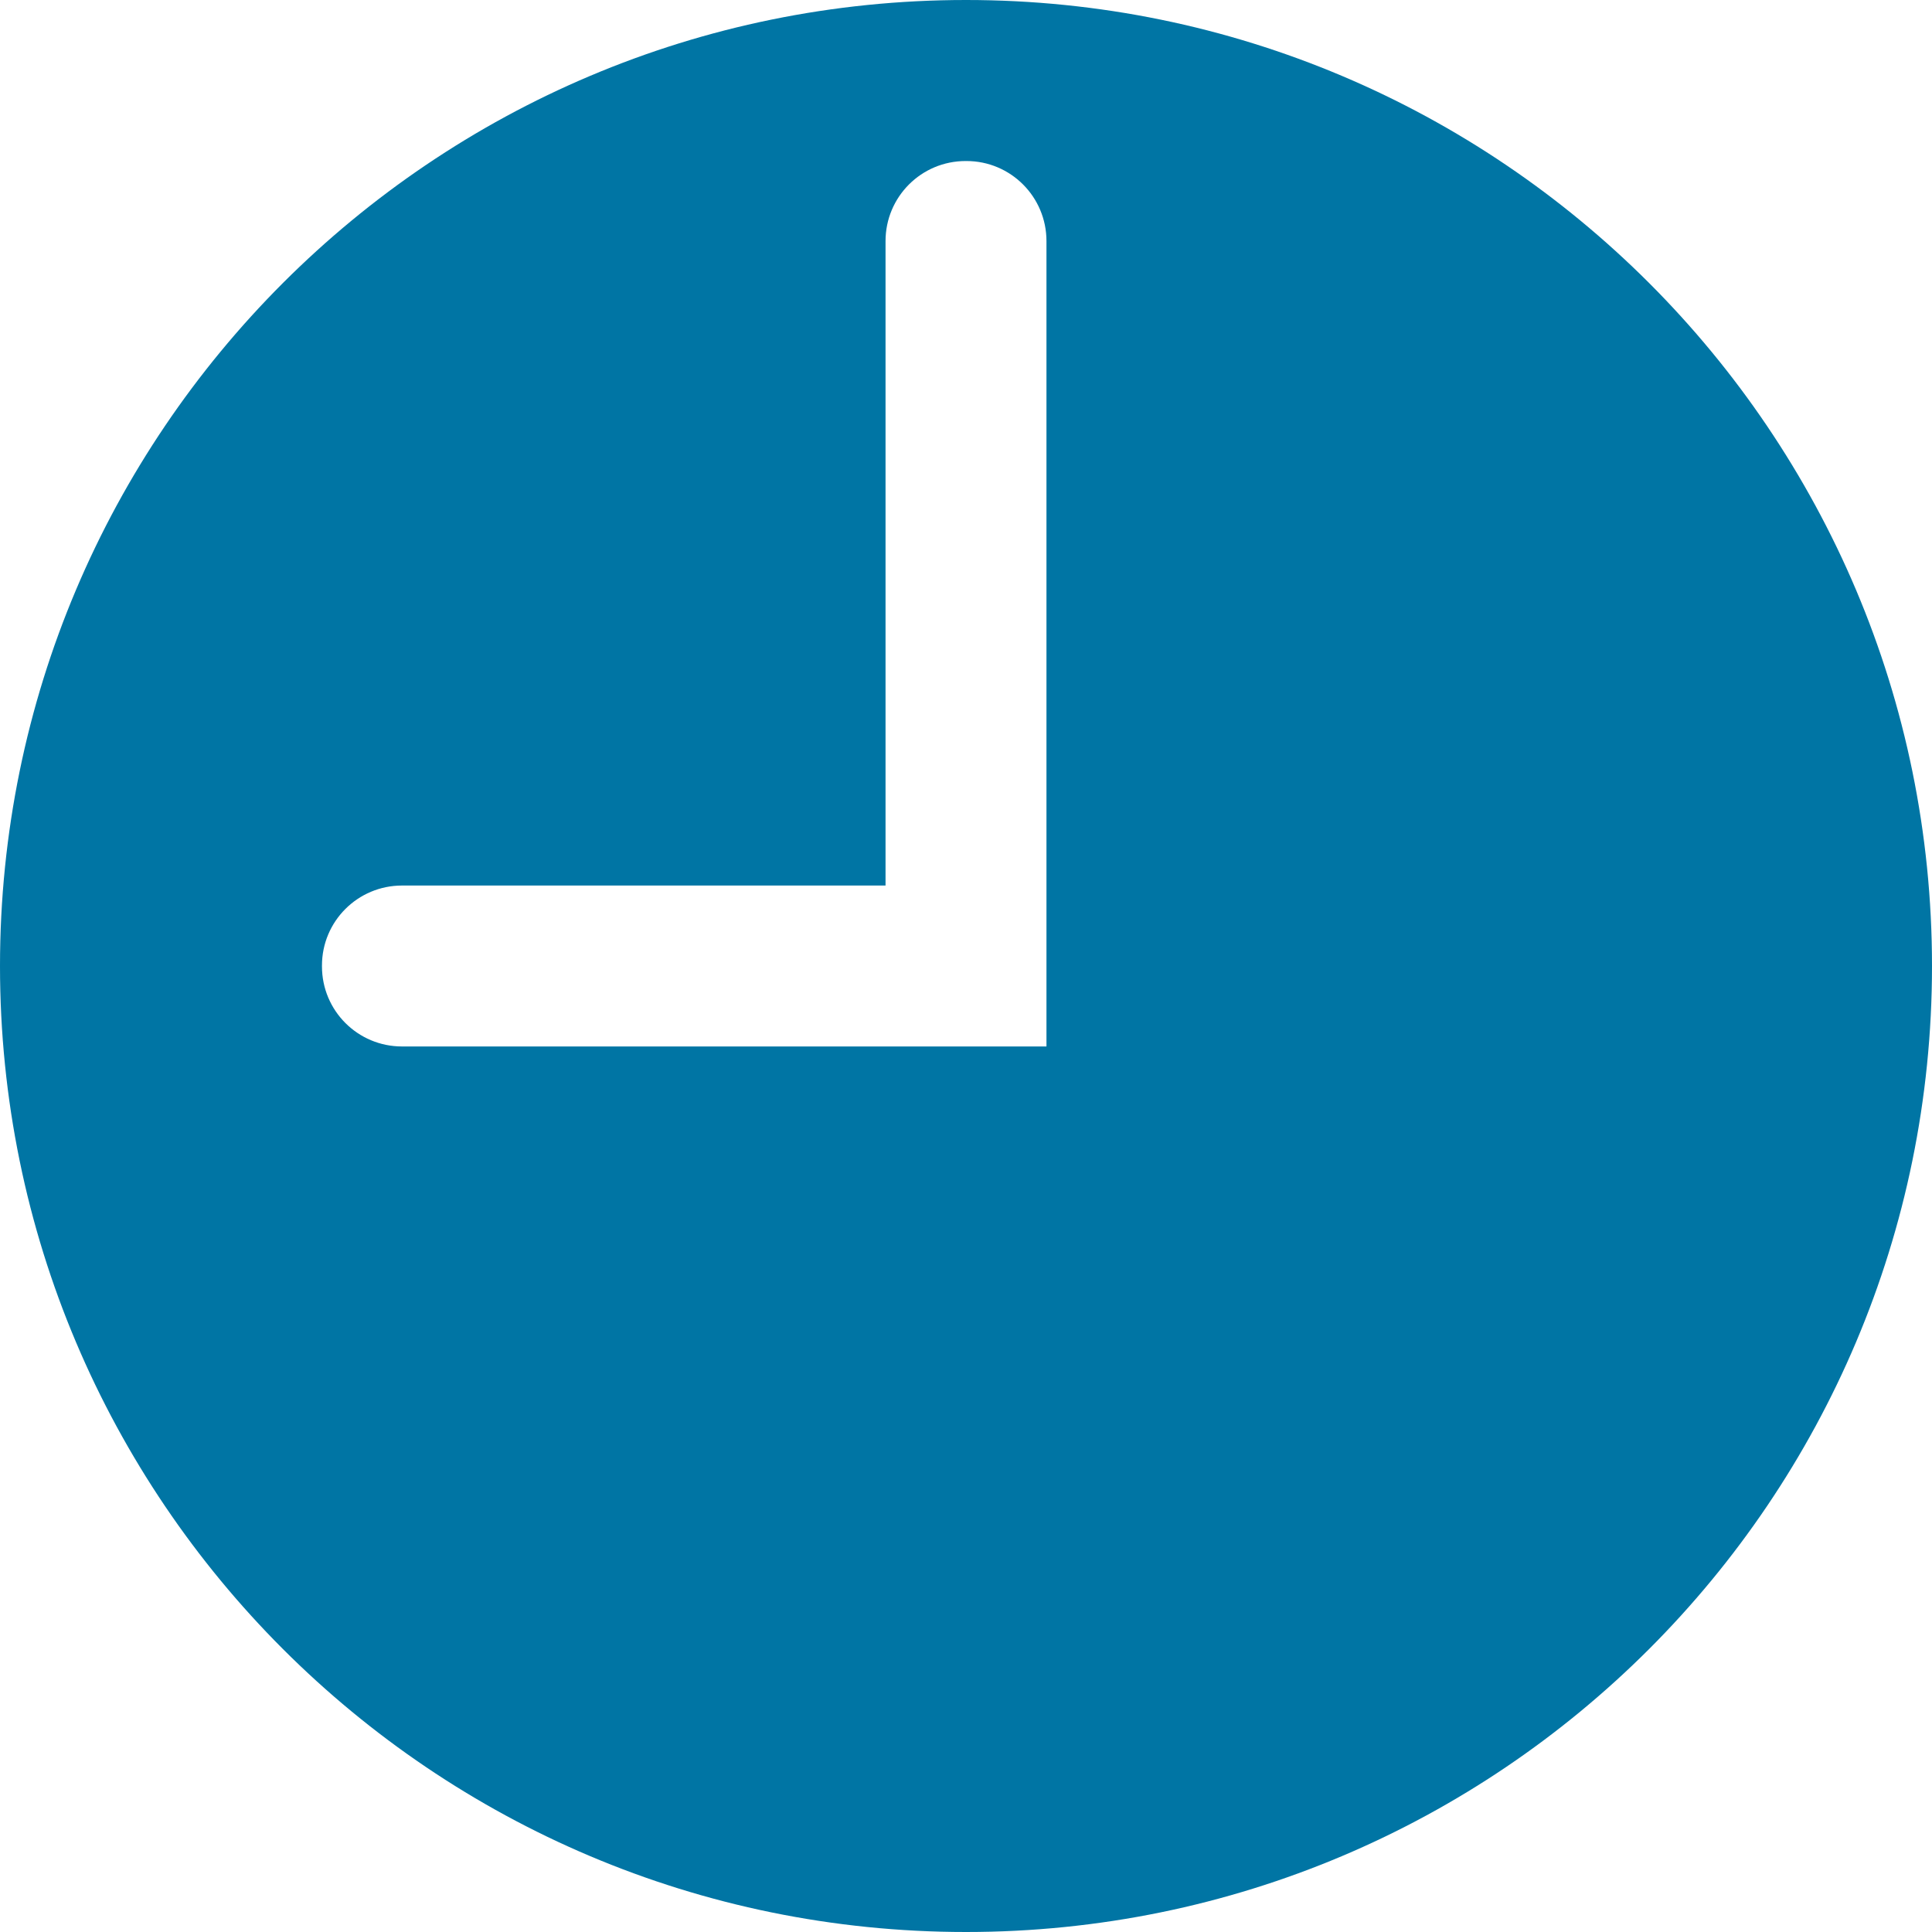 <svg width="20" height="20" viewBox="0 0 20 20" fill="none" xmlns="http://www.w3.org/2000/svg">
<path d="M10 0C4.478 0 0 4.478 0 10C0 15.523 4.478 20 10 20C15.523 20 20 15.523 20 10C20 4.478 15.523 0 10 0ZM10.833 10.833H4.162C3.704 10.833 3.333 10.463 3.333 10.004V9.995C3.333 9.537 3.704 9.167 4.162 9.167H9.167V2.496C9.167 2.038 9.537 1.667 9.996 1.667H10.005C10.463 1.667 10.833 2.038 10.833 2.496V10.833Z" fill="#0075A4"/>
</svg>
